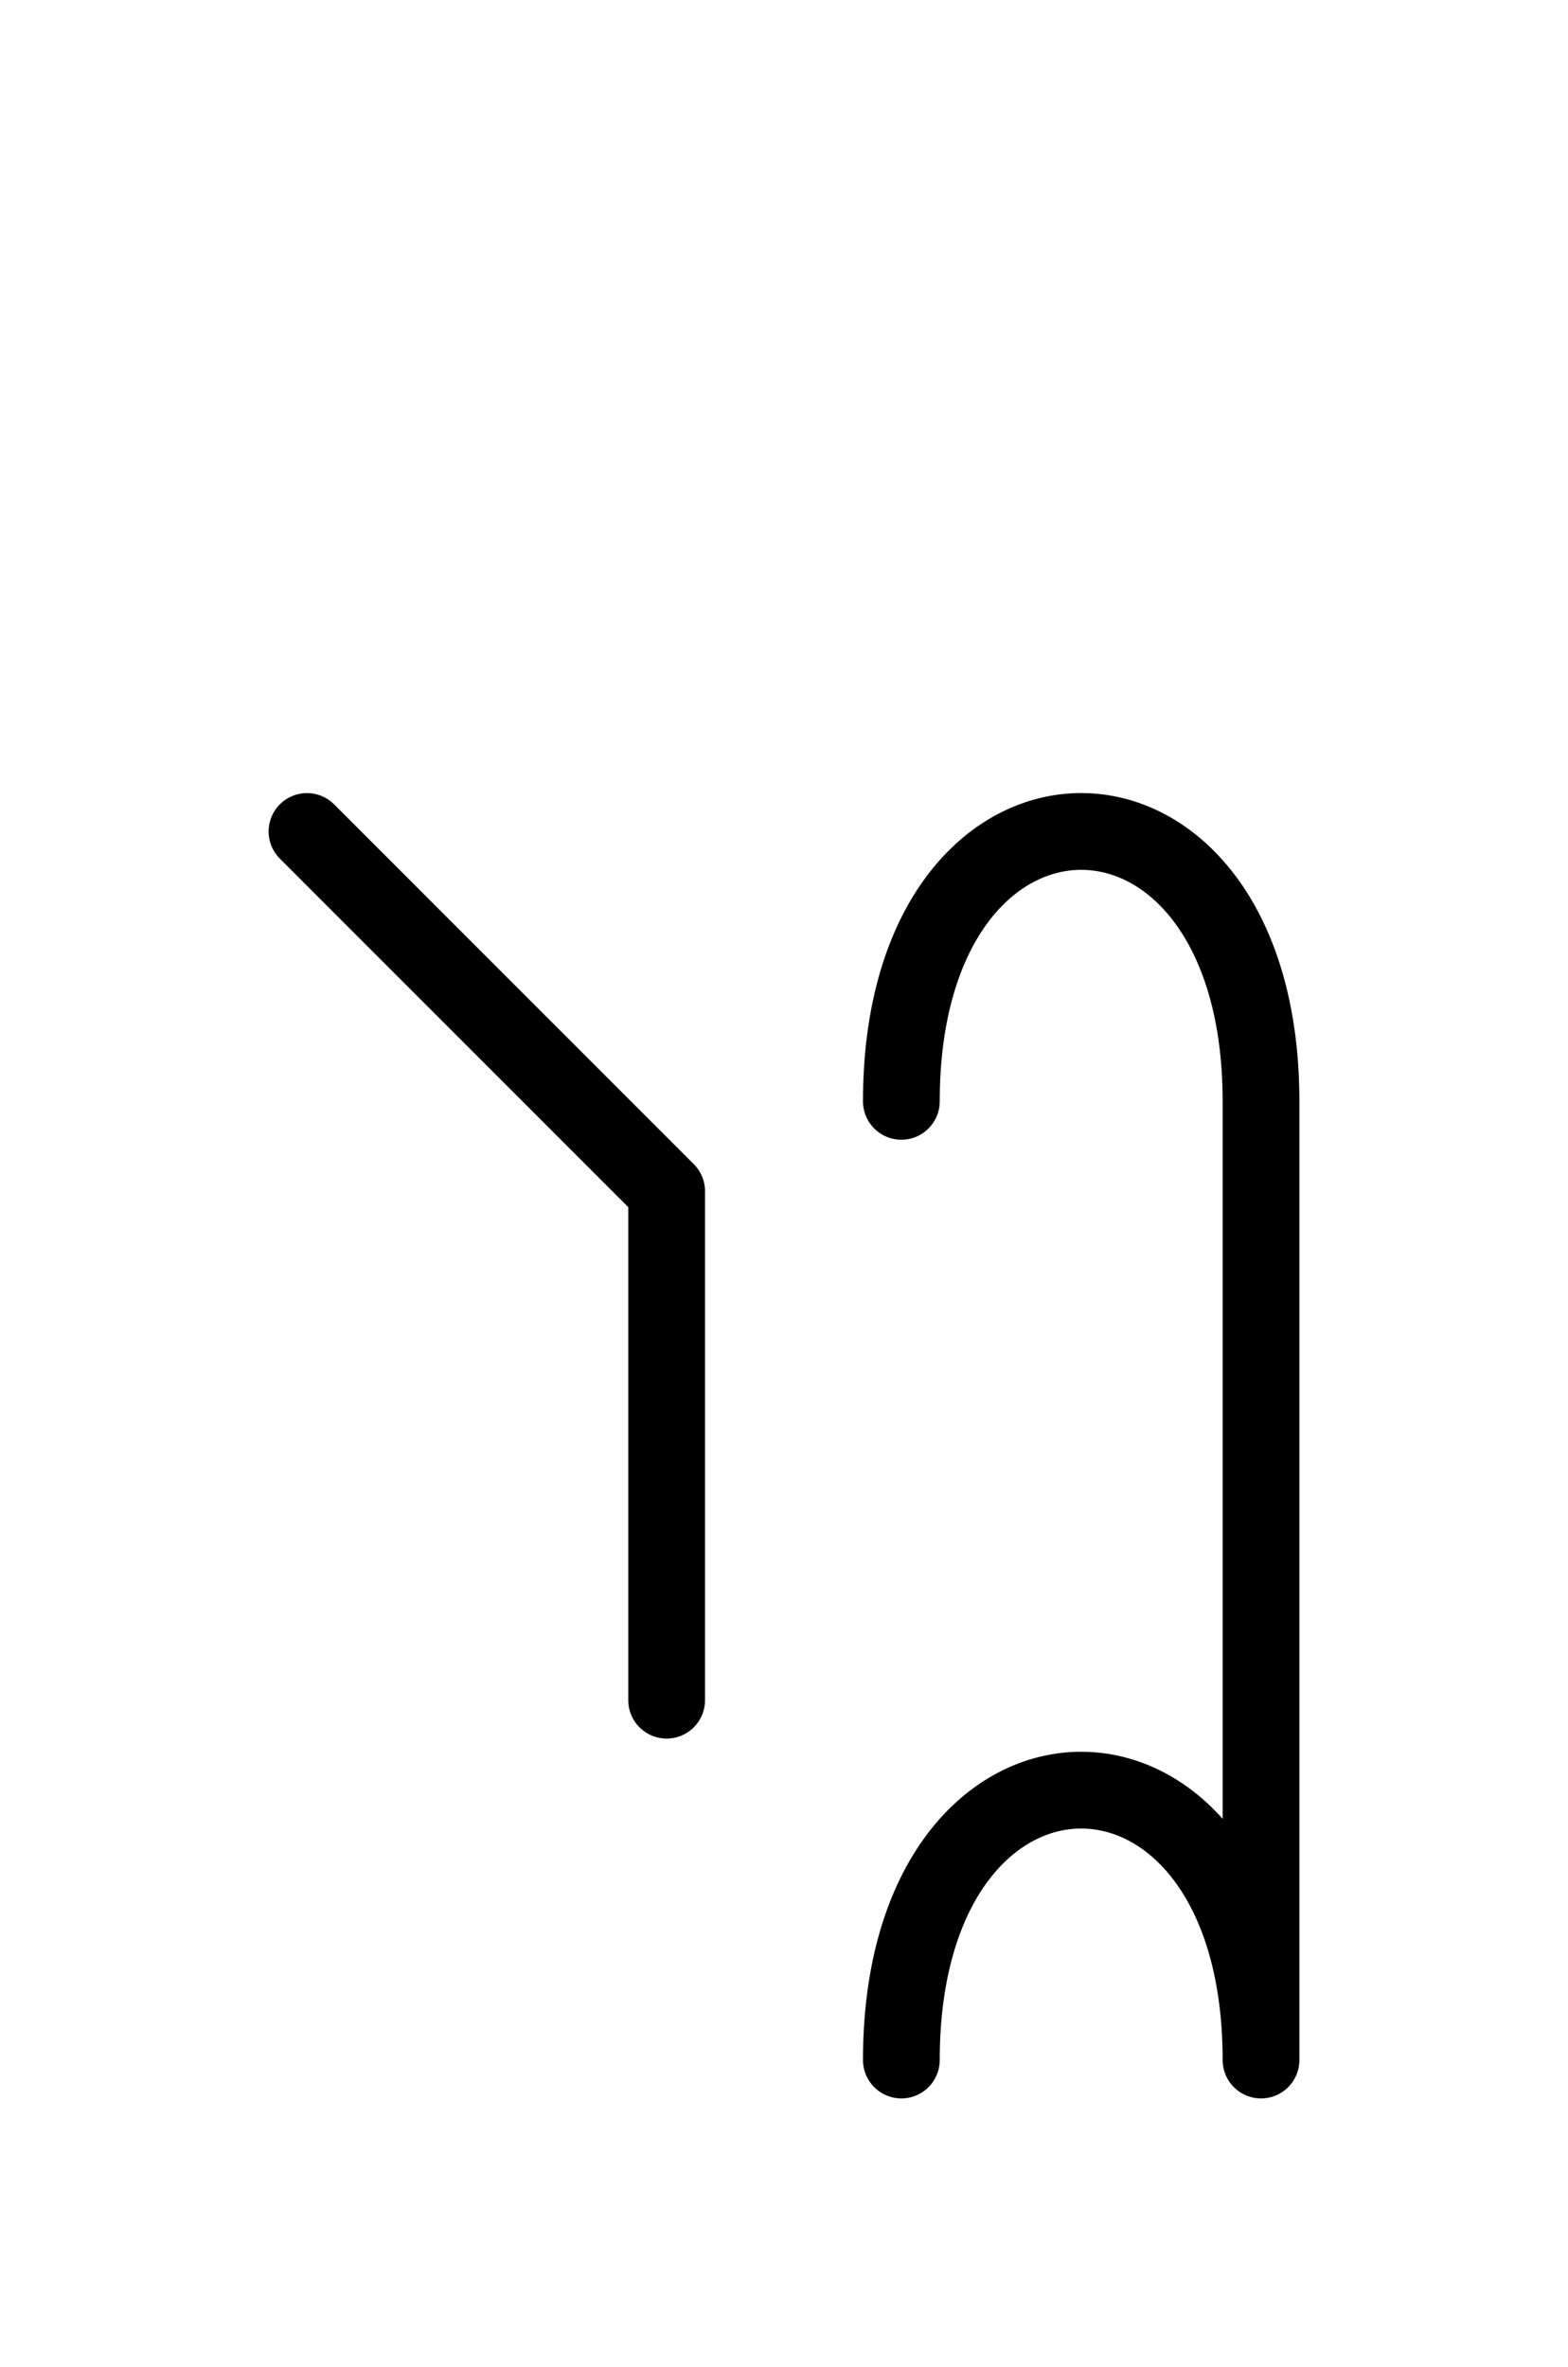 <?xml version="1.0" encoding="UTF-8"?>
<svg xmlns="http://www.w3.org/2000/svg" xmlns:xlink="http://www.w3.org/1999/xlink"
     width="25.539" height="38.536" viewBox="0 0 25.539 38.536">
<defs>
<path d="M20.539,23.536 L20.539,27.678 L20.539,17.929 C20.539,12.071,14.681,12.071,14.681,17.929 M20.539,23.536 L20.539,19.393 L20.539,33.536 C20.539,27.678,14.681,27.678,14.681,33.536 M10.858,23.536 L10.858,27.678 L10.858,19.393 L5.0,13.536" stroke="black" fill="none" stroke-width="1.25" stroke-linecap="round" stroke-linejoin="round" id="d0" />
</defs>
<use xlink:href="#d0" x="0" y="0" />
</svg>